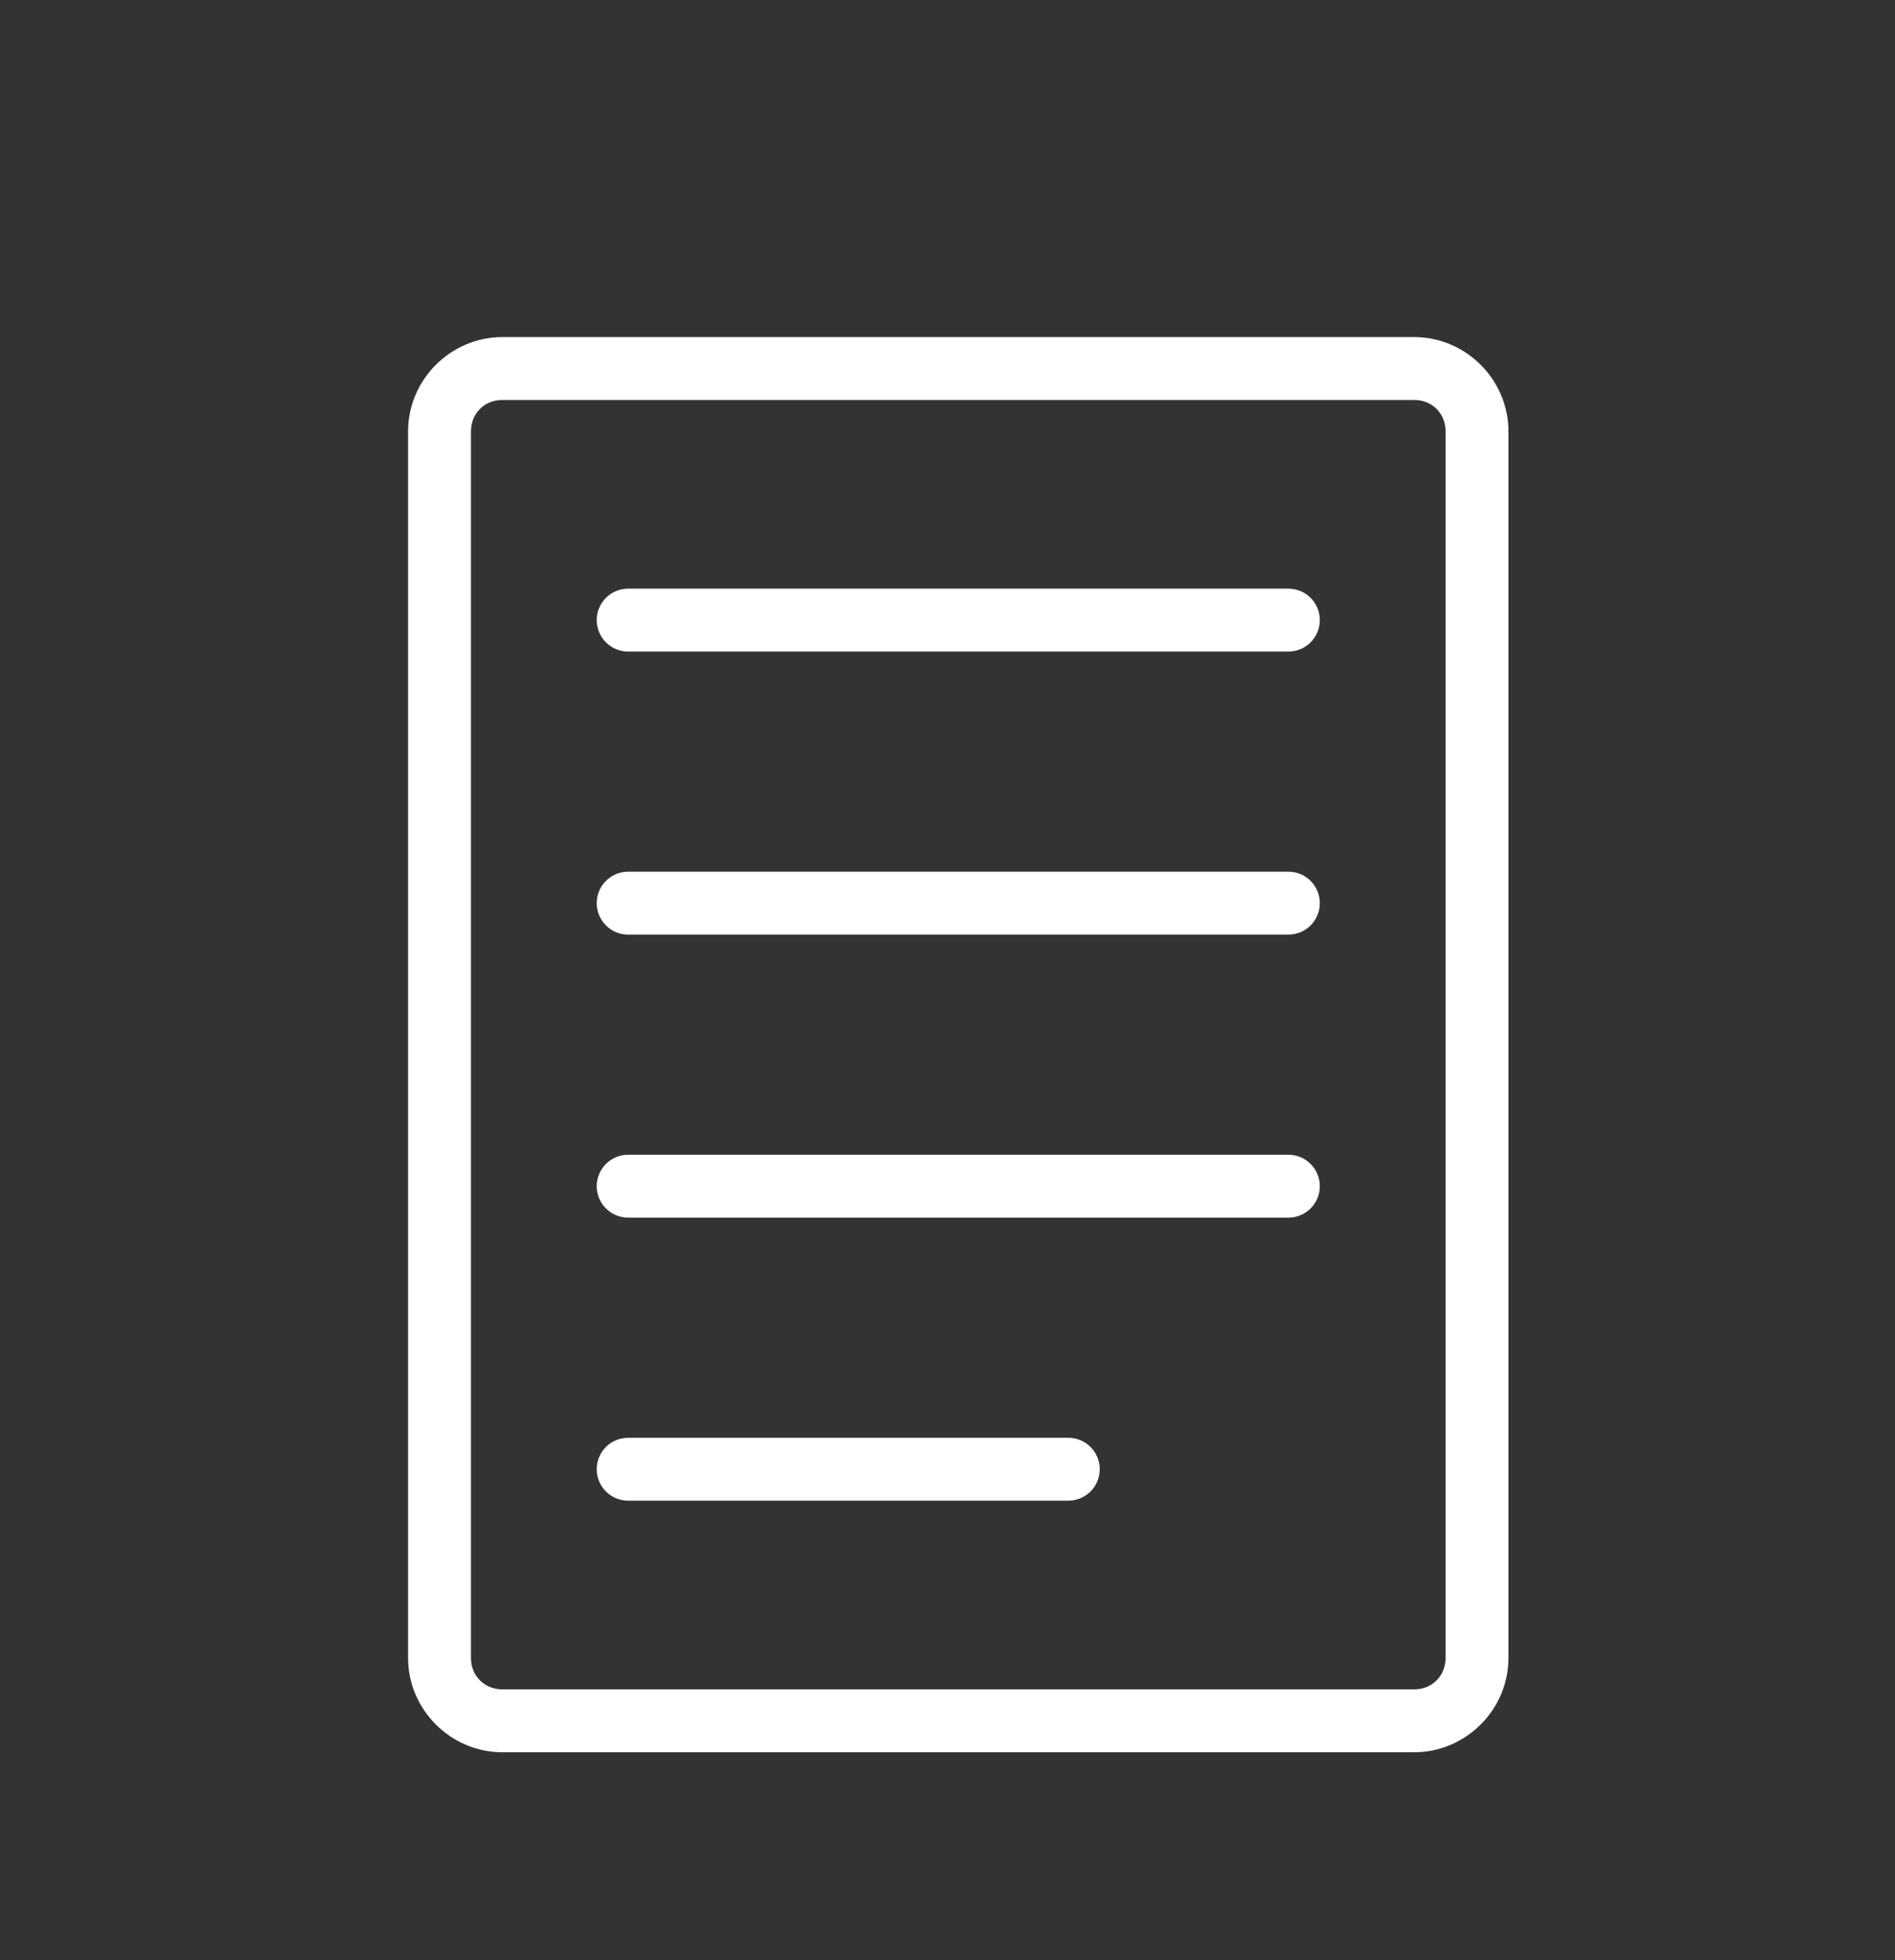 <svg width="88" height="91" viewBox="0 0 88 91" fill="none" xmlns="http://www.w3.org/2000/svg">
	<rect x="0" y="0" width="88" height="91" fill="#333333" stroke="none"/>
	<path d="M23.33 15.648C20.929 15.648 18.95 17.627 18.95 20.028V76.968C18.95 79.37 20.929 81.348 23.33 81.348H65.67C68.072 81.348 70.05 79.37 70.05 76.968V20.028C70.05 17.627 68.072 15.648 65.67 15.648H23.33ZM23.33 18.568H65.67C66.504 18.568 67.13 19.194 67.13 20.028V76.968C67.13 77.802 66.504 78.428 65.67 78.428H23.33C22.496 78.428 21.87 77.802 21.87 76.968V20.028C21.87 19.194 22.496 18.568 23.33 18.568ZM29.17 27.328C28.364 27.328 27.71 27.982 27.71 28.788C27.71 29.595 28.364 30.248 29.17 30.248H59.83C60.637 30.248 61.29 29.595 61.29 28.788C61.29 27.982 60.637 27.328 59.83 27.328H29.17ZM29.17 40.468C28.364 40.468 27.71 41.122 27.71 41.928C27.71 42.735 28.364 43.388 29.17 43.388H59.83C60.637 43.388 61.29 42.735 61.29 41.928C61.29 41.122 60.637 40.468 59.83 40.468H29.17ZM29.17 53.608C28.364 53.608 27.71 54.262 27.71 55.068C27.71 55.875 28.364 56.528 29.17 56.528H59.83C60.637 56.528 61.29 55.875 61.29 55.068C61.29 54.262 60.637 53.608 59.83 53.608H29.17ZM29.17 66.748C28.364 66.748 27.71 67.402 27.71 68.208C27.71 69.015 28.364 69.668 29.17 69.668H49.61C50.417 69.668 51.07 69.015 51.07 68.208C51.07 67.402 50.417 66.748 49.61 66.748H29.17Z" fill="white"/>
</svg>